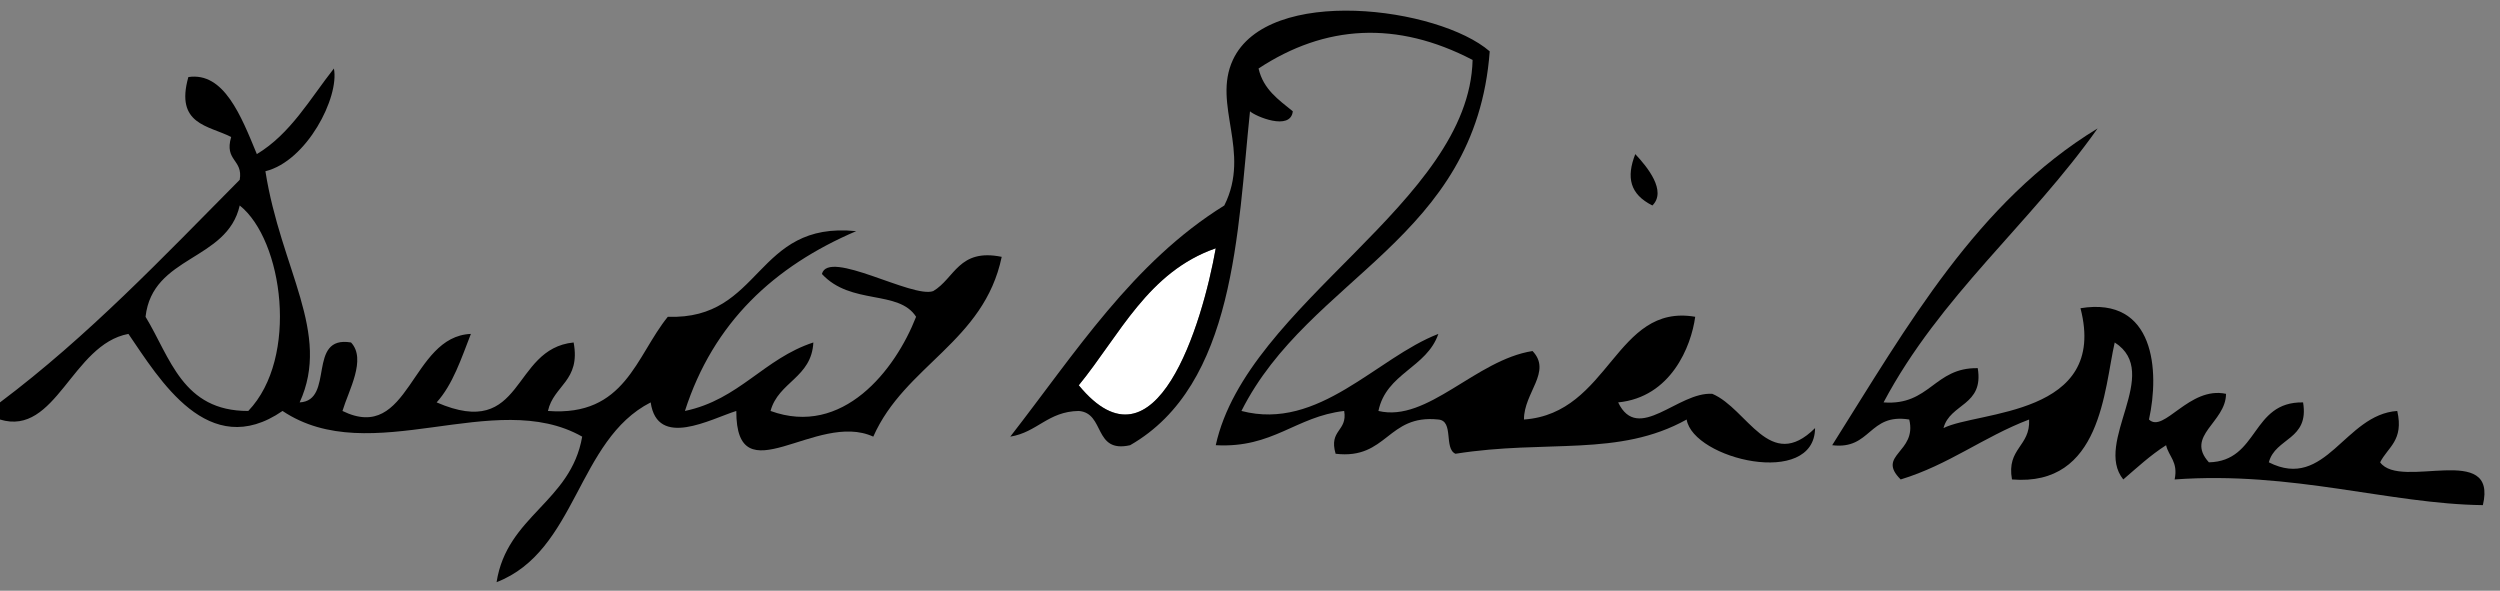 <?xml version="1.0" encoding="UTF-8" standalone="no"?>
<!-- Generator: Adobe Illustrator 13.0.2, SVG Export Plug-In . SVG Version: 6.00 Build 14948) -->
<svg xmlns:dc="http://purl.org/dc/elements/1.1/" xmlns:cc="http://creativecommons.org/ns#" xmlns:rdf="http://www.w3.org/1999/02/22-rdf-syntax-ns#" xmlns:svg="http://www.w3.org/2000/svg" xmlns="http://www.w3.org/2000/svg" xmlns:sodipodi="http://sodipodi.sourceforge.net/DTD/sodipodi-0.dtd" xmlns:inkscape="http://www.inkscape.org/namespaces/inkscape" version="1.0" id="Layer_1" x="0" y="0" width="292" height="69" sodipodi:version="0.32" inkscape:version="0.46" sodipodi:docname="Dwight Eiswenhower Signature.svg" inkscape:output_extension="org.inkscape.output.svg.inkscape">
<rect width="100%" height="100%" fill="#808080" stroke="none"/>
<defs id="defs255">
<inkscape:perspective sodipodi:type="inkscape:persp3d" inkscape:vp_x="0 : 34.5 : 1" inkscape:vp_y="0 : 1000 : 0" inkscape:vp_z="292 : 34.5 : 1" inkscape:persp3d-origin="146 : 23 : 1" id="perspective259"/>
</defs>
<sodipodi:namedview inkscape:window-height="669" inkscape:window-width="640" inkscape:pageshadow="2" inkscape:pageopacity="0.0" guidetolerance="10.0" gridtolerance="10.0" objecttolerance="10.0" borderopacity="1.0" bordercolor="#666666" pagecolor="#ffffff" id="base" showgrid="false" inkscape:zoom="1.8630137" inkscape:cx="146" inkscape:cy="34.5" inkscape:window-x="46" inkscape:window-y="46" inkscape:current-layer="Layer_1"/>
<path fill-rule="evenodd" clip-rule="evenodd" d="M0,47c10.282-7.719,19.042-16.958,28-26c0.409-2.409-1.826-2.174-1-5 c-2.646-1.354-6.567-1.433-5-7c4.162-0.62,6.165,4.553,8,9c3.951-2.383,6.209-6.457,9-10c0.658,3.352-3.164,10.815-8,12 c1.807,11.48,7.715,18.873,4,27c4.126-0.207,0.799-7.867,6-7c1.834,1.953-0.28,5.597-1,8c7.879,3.86,7.935-8.718,15-9 c-1.124,2.876-2.101,5.899-4,8c10.334,4.479,8.636-6.272,16-7c0.843,4.51-2.34,4.993-3,8c9.023,0.689,10.271-6.396,14-11 c11.063,0.396,10.111-11.222,22-10c-9.573,4.094-16.676,10.657-20,21c6.342-1.324,9.22-6.113,15-8c-0.208,4.125-4.082,4.585-5,8 c8.419,3.071,14.566-4.756,17-11c-2.044-3.188-7.603-1.316-11-5c0.753-2.941,10.583,2.881,13,2c2.517-1.483,2.971-5.028,8-4 c-2.069,9.932-11.327,12.673-15,21c-6.649-3.052-16.02,7.112-16-3c-2.993,0.936-9.224,4.429-10-1c-8.613,4.387-8.626,17.373-18,21 c1.217-7.783,8.673-9.327,10-17c-10.256-5.813-24.678,3.905-35-3c-8.672,5.964-14.391-3.735-18-9C8.4,40.225,6.549,51,0,49 C0,48.333,0,47.667,0,47z M17,37c2.9,4.767,4.307,11.026,12,11c5.951-6.223,4.057-19.977-1-24C26.52,30.521,17.806,29.806,17,37z" id="path240"/>
<path fill-rule="evenodd" clip-rule="evenodd" d="M245,15c-7.862,11.138-18.413,19.587-25,32c5.411,0.411,5.908-4.092,11-4 c0.739,4.406-3.236,4.097-4,7c3.998-2.015,19.284-1.372,16-14c8.71-1.421,9.248,7.382,8,13c1.733,1.667,4.689-3.928,9-3 c-0.009,3.341-4.815,4.891-2,8c5.869-0.131,4.893-7.107,11-7c0.739,4.406-3.236,4.097-4,7c6.662,3.369,8.857-5.595,15-6 c0.792,3.458-1.111,4.222-2,6c2.383,3.283,13.777-2.444,12,5c-10.907-0.131-22.225-3.998-36-3c0.424-2.09-0.686-2.647-1-4 c-1.834,1.166-3.386,2.614-5,4c-3.507-4.328,4.597-12.424-1-16c-1.245,5.426-1.537,16.861-12,16c-0.658-3.658,2.164-3.836,2-7 c-5.314,2.019-9.375,5.292-15,7c-2.897-2.882,1.947-3.128,1-7c-4.771-0.771-4.438,3.562-9,3C222.766,38.099,230.906,23.573,245,15 z" id="path242"/>
<path fill-rule="evenodd" clip-rule="evenodd" d="M191,18c1.419,1.506,3.701,4.314,2,6C190.365,22.684,189.935,20.717,191,18z" id="path244"/>
<path fill-rule="evenodd" clip-rule="evenodd" fill="#FFFFFF" d="M142,29c-1.553,8.783-6.994,26.97-16,16 C130.792,39.125,134.083,31.75,142,29z" id="path248"/>
<path fill-rule="evenodd" clip-rule="evenodd" d="M145,48c9.049,2.37,15.779-6.212,23-9c-1.362,3.971-6.087,4.58-7,9 c5.727,1.375,11.357-5.963,18-7c2.303,2.421-1.019,4.857-1,8c10.047-0.715,10.646-13.605,20-12c-0.466,3.461-2.833,9.398-9,10 c2.32,4.842,7.02-1.281,11-1c4.129,1.75,6.696,9.271,12,4c-0.065,7.016-14.225,3.636-15-1c-7.952,4.426-16.316,2.306-27,4 c-1.387-0.613-0.15-3.85-2-4c-5.97-0.637-5.957,4.71-12,4c-0.826-2.826,1.409-2.591,1-5c-5.679,0.654-8.301,4.366-15,4 c3.639-16.587,29.604-28.298,30-45c-8.855-4.613-17.231-4.114-25,1c0.557,2.443,2.347,3.653,4,5c-0.257,2.341-4.394,0.576-5,0 c-1.465,14.026-1.722,31.966-14,39c-4.311,0.978-2.91-3.757-6-4c-3.61,0.057-4.84,2.493-8,3c7.586-9.747,14.303-20.364,25-27 c3.167-6.318-1.432-11.765,1-17c4.089-8.802,24.044-6.169,30-1C172.356,28.023,152.917,32.251,145,48z M126,45 c9.006,10.97,14.447-7.217,16-16C134.083,31.75,130.792,39.125,126,45z" id="path252"/>
</svg>
